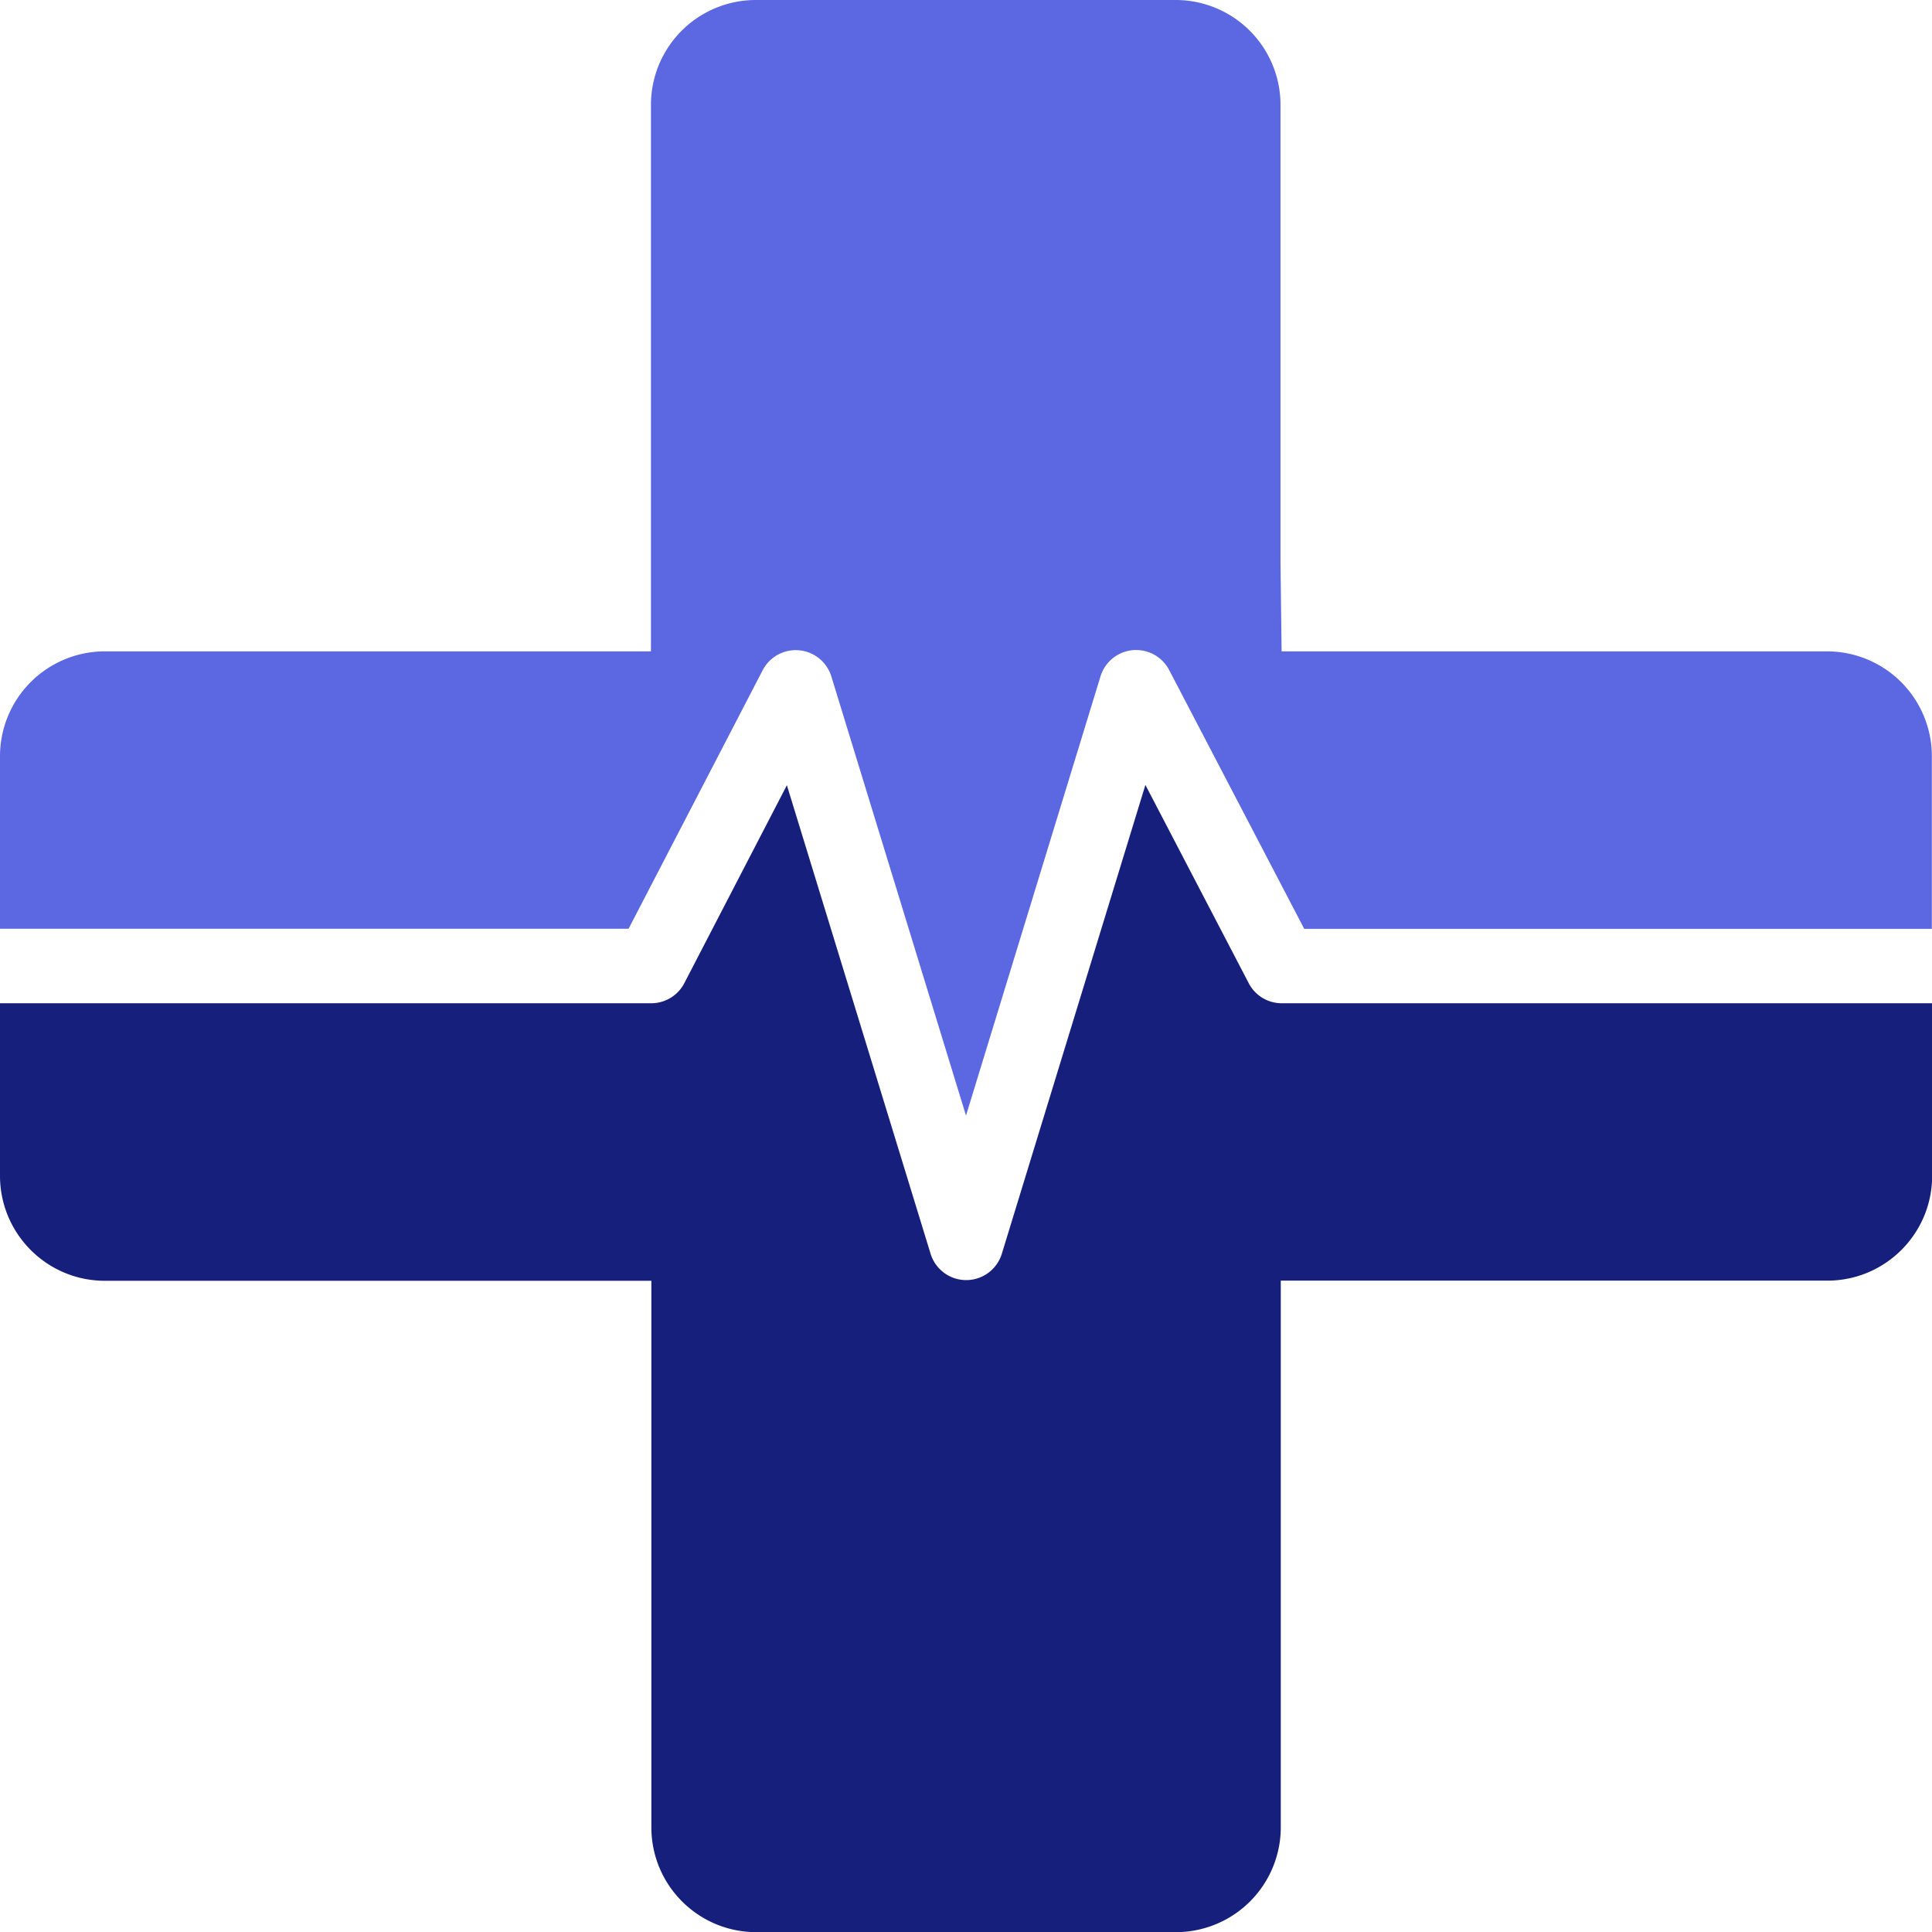 <svg xmlns="http://www.w3.org/2000/svg" width="14" height="14" fill="none"><g clip-path="url(#a)"><path fill="#5B68E2" d="m4.555 6.73.972-1.874a.27.27 0 0 1 .497.045L7 8.084 7.975 4.9a.27.27 0 0 1 .497-.045l.979 1.876h4.548V5.48a.76.76 0 0 0-.76-.76H9.287l-.008-.636V.761A.76.76 0 0 0 8.52 0H5.478a.76.76 0 0 0-.761.76v3.96H.761A.76.76 0 0 0 0 5.48v1.25h4.555Z"/><path fill="#161F7B" d="M9.288 7.27a.269.269 0 0 1-.239-.145L8.3 5.688 7.26 9.084a.27.27 0 0 1-.517 0L5.702 5.69l-.743 1.434a.27.27 0 0 1-.24.146H0v1.25c0 .42.34.761.76.761h3.96v3.96c0 .42.34.76.76.76h3.04a.76.76 0 0 0 .761-.76V9.28h3.96c.42 0 .76-.34.76-.76V7.27H9.289Z"/></g><defs><clipPath id="a"><path fill="#fff" d="M0 0h14v14H0z"/></clipPath></defs></svg>